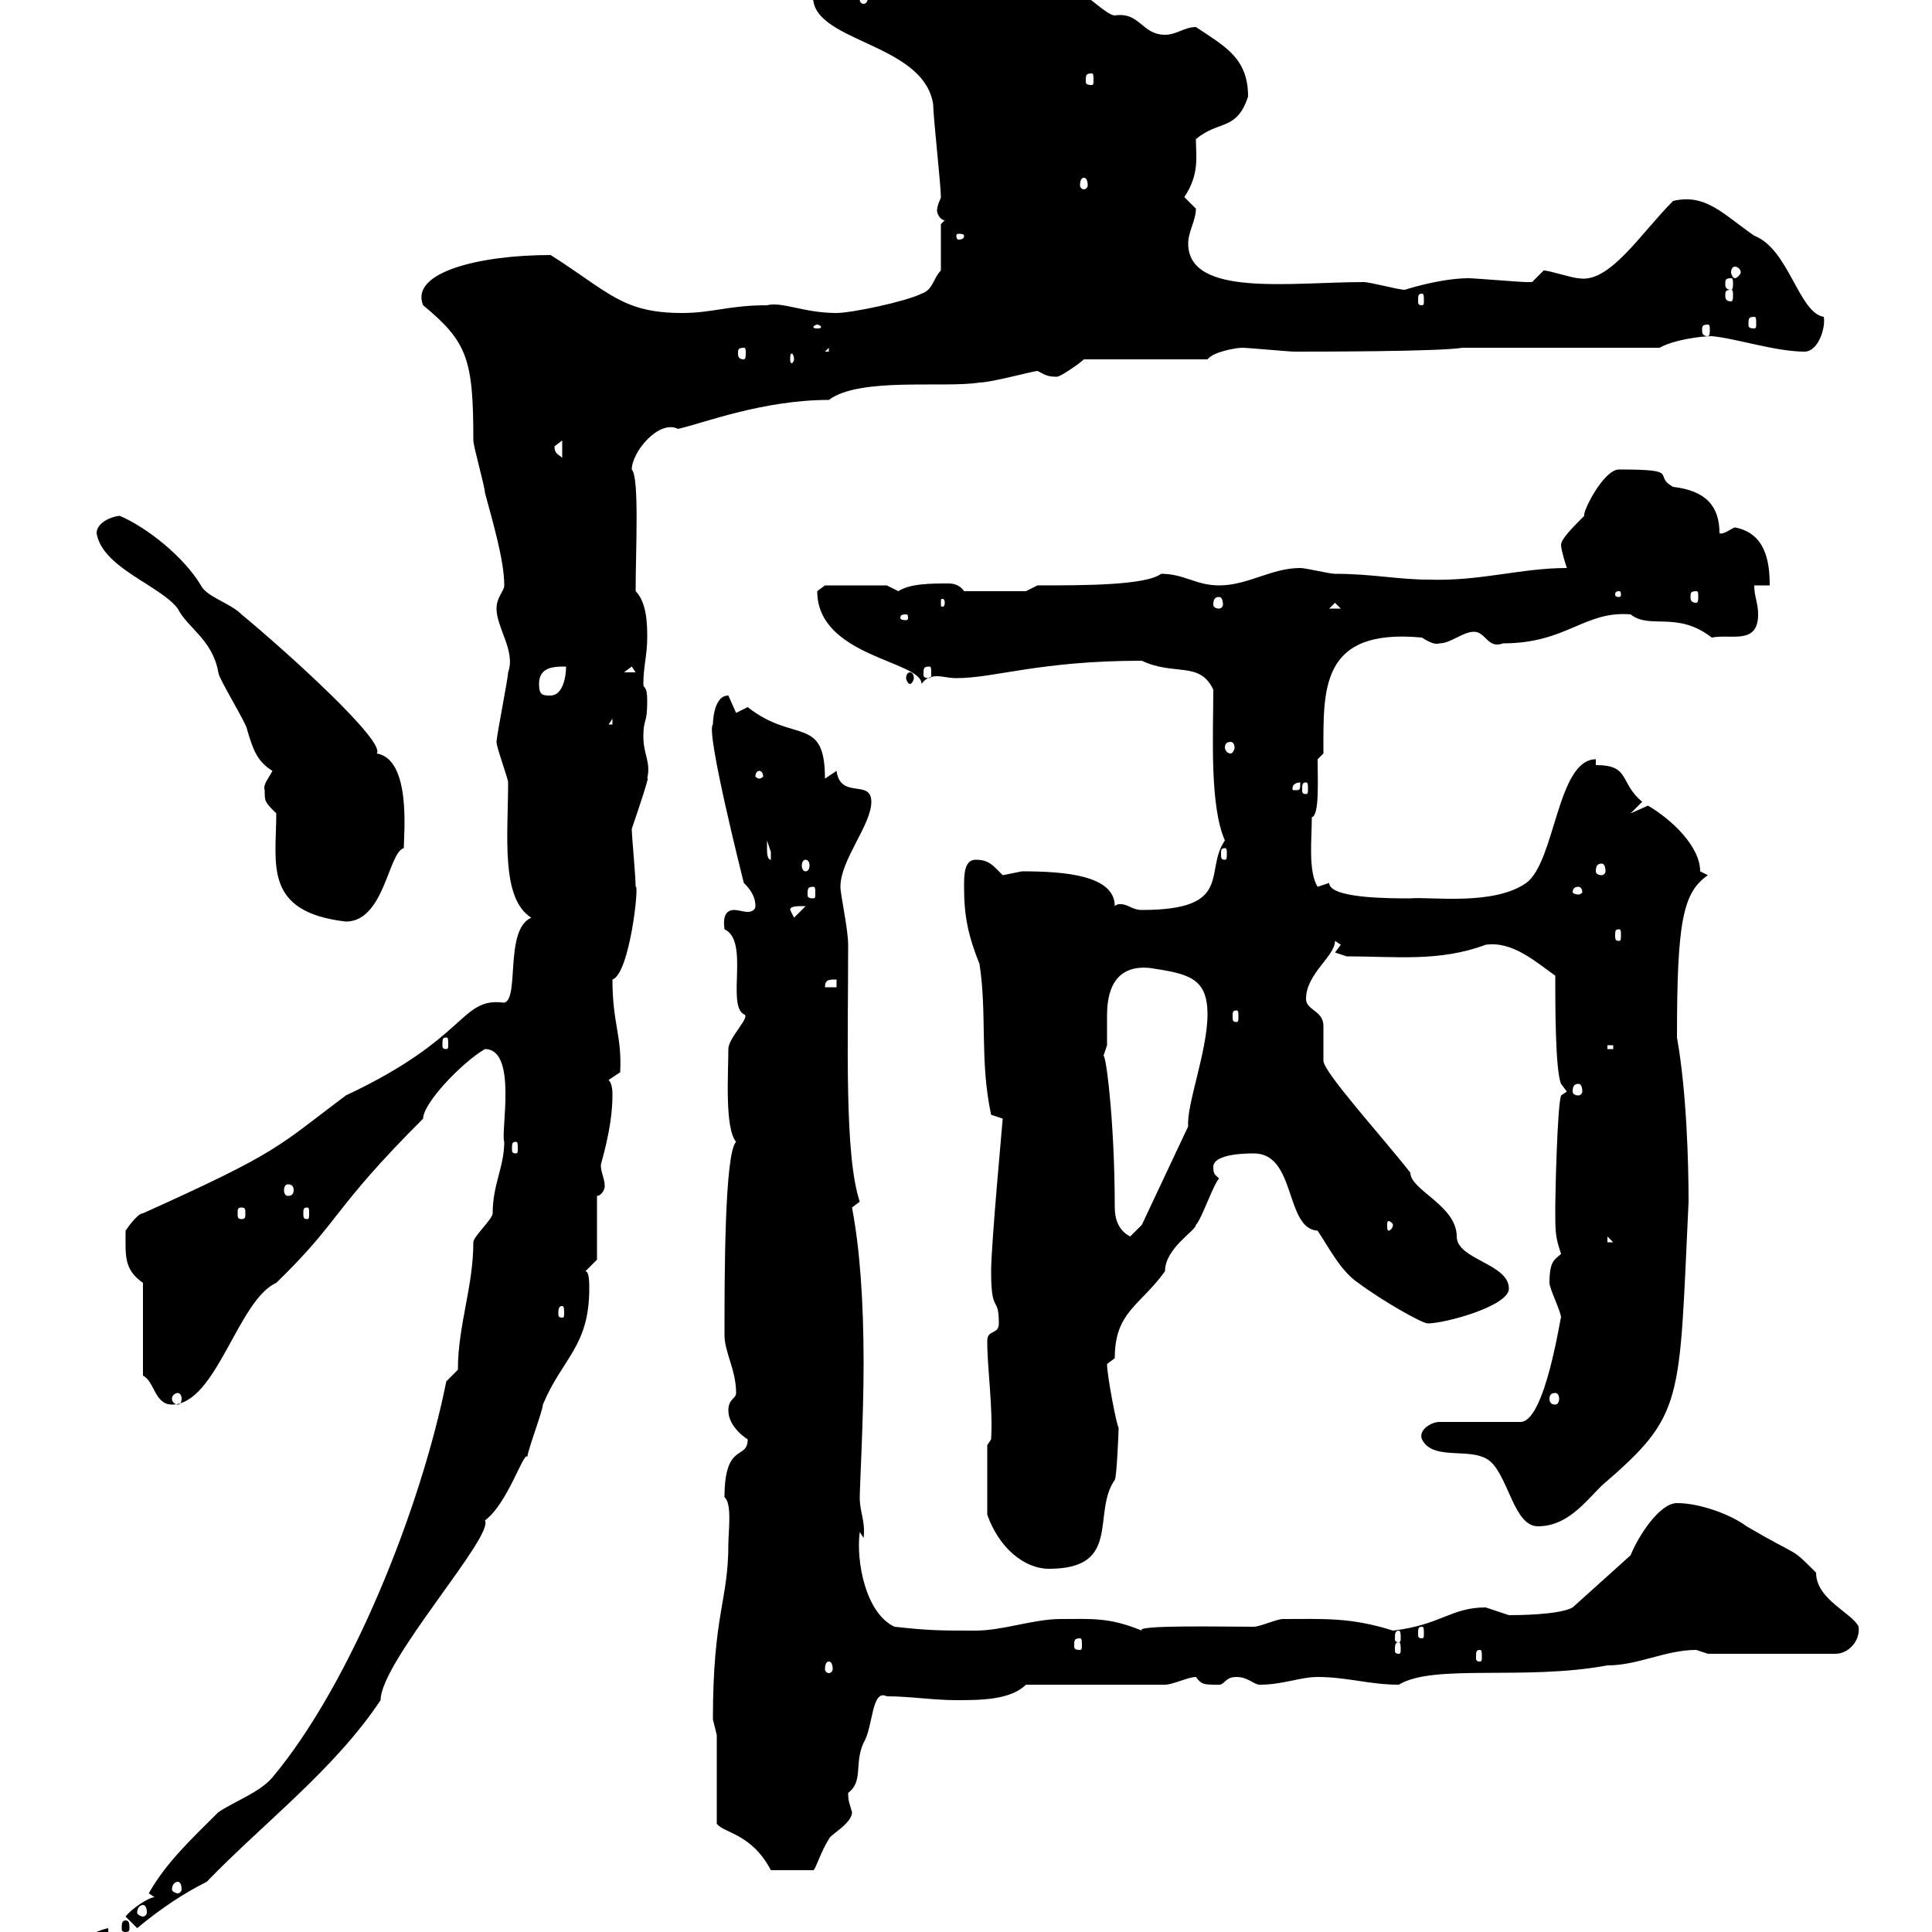 <svg xmlns="http://www.w3.org/2000/svg" xmlns:xlink="http://www.w3.org/1999/xlink" width="300" height="300"><path d="M16.80 299.40C14.10 300 11.40 301.80 11.40 304.80C14.70 304.80 17.10 302.70 16.80 299.40ZM19.50 298.20C18.90 298.20 18.90 298.80 18.90 299.40C18.90 299.70 18.90 300 19.50 300C20.10 300 20.10 299.70 20.10 299.40C20.10 298.80 20.10 298.20 19.50 298.20ZM19.50 297.60L21.30 299.40C24.90 296.40 28.50 294 32.10 292.20C41.10 282.90 51.90 274.80 59.10 264C59.10 258 76.80 238.50 75.30 236.10C78.90 233.40 81.30 225.30 81.90 226.20C81.90 225.30 84.30 219 84.30 218.10C87.30 210.90 91.50 209.10 91.50 200.10C91.50 199.20 91.50 197.40 90.90 197.40L92.70 195.60L92.70 185.70C93.30 185.70 93.90 184.80 93.90 184.20C93.90 183 93.30 182.10 93.30 180.90C93.30 180.60 95.10 175.20 95.10 170.10C95.10 169.50 95.10 168.30 94.50 167.70L96.30 166.50C96.60 160.80 95.10 159 95.10 152.10C97.80 151.20 99.30 137.10 98.70 137.70C98.70 135.90 98.10 129.90 98.10 128.70C98.10 128.70 101.10 120 100.50 120.90C101.10 118.20 99.90 117.30 99.90 114.30C99.90 111.60 100.50 112.50 100.50 108.90C100.50 106.20 99.90 107.10 99.90 106.20C99.90 103.50 100.50 101.70 100.50 99C100.50 97.20 100.50 93.60 98.70 91.80C98.70 85.50 99.30 74.10 98.10 72.90C98.10 70.20 102.30 65.10 105.30 66.60C109.20 65.70 118.50 62.10 128.70 62.10C133.50 58.50 146.70 60.30 152.10 59.40C153.90 59.40 160.50 57.60 161.10 57.60C162.30 58.20 162.60 58.50 164.10 58.50C164.70 58.50 167.70 56.40 168.30 55.80L187.50 55.80C188.40 54.60 192 54 192.90 54C193.80 54 200.10 54.60 201 54.60C204.60 54.60 223.50 54.60 227.10 54L257.70 54C259.80 52.80 264 52.20 265.80 52.20C269.40 52.50 275.70 54.60 280.20 54.60C282.30 54.60 283.50 51 283.20 49.20C279.30 48.60 277.80 38.70 272.40 36.60C267.60 33.30 264.90 30 259.80 31.20C254.70 36.30 249.90 44.10 245.10 43.20C244.20 43.20 240.60 42 239.70 42C239.70 42 237.90 43.80 237.90 43.80C237 43.80 237 43.80 237 43.80C236.10 43.80 228.90 43.20 228 43.20C225.60 43.20 222 43.80 218.10 45C217.20 45 212.70 43.80 211.80 43.80C200.40 43.80 184.50 46.20 184.50 37.80C184.50 36 185.70 34.20 185.70 32.40C185.70 32.40 183.90 30.60 183.90 30.60C186.30 27 185.70 24.30 185.70 21.60C189.30 18.60 192 20.40 193.80 15C193.80 9 190.20 7.20 185.70 4.20C183.90 4.20 182.70 5.40 180.90 5.40C177.30 5.40 177 1.80 173.10 2.40C171.90 2.40 168.30-1.20 167.70-1.20C159.60-1.20 159.60-4.80 155.10-4.80C155.70-2.40 150-3 146.70-3C146.10-3 143.10-1.80 142.50-1.80C136.50-1.80 125.10-2.40 126.30-1.20C125.10 6.60 143.40 6.30 144.90 16.20C144.90 18 146.10 28.80 146.10 30.60C146.10 30.90 145.50 31.80 145.50 32.70C145.50 33.30 146.10 34.20 146.70 34.20L146.10 34.80L146.10 42C144.90 43.20 144.90 45 143.10 45.60C140.70 46.80 132.30 48.60 129.90 48.60C124.80 48.60 121.50 46.80 119.10 47.40C113.10 47.40 110.70 48.60 105.90 48.60C96.60 48.60 94.50 45.30 85.50 39.60C74.40 39.60 63.60 42.30 65.70 47.40C72.60 53.10 73.50 55.80 73.50 68.40C73.50 69.30 75.30 75.60 75.30 76.50C76.50 81 78.30 87 78.30 90.90C78.30 91.80 77.10 92.70 77.10 94.50C77.10 97.50 80.10 101.10 78.90 104.40C78.90 105.30 77.10 114.30 77.10 115.20C77.10 116.10 78.90 120.90 78.90 121.50C78.90 129.60 77.70 139.50 82.50 142.50C78.30 144.30 80.70 155.10 78.30 155.70C71.40 154.80 72.90 161.10 53.70 170.10C42.90 178.20 43.50 178.80 22.20 188.40C21.30 188.40 19.50 191.10 19.50 191.10C19.50 195 19.20 197.10 22.20 199.20L22.20 213.60C24 214.50 24 218.10 26.70 218.10C33.60 218.10 36.90 201.90 42.90 199.20C53.10 189.30 51.30 188.10 65.70 173.70C65.70 171.30 71.70 165 75.30 162.90C80.40 162.90 77.70 175.80 78.30 177.30C78.30 181.20 76.50 183.90 76.50 188.40C76.50 189.30 73.50 192 73.50 192.90C73.50 199.80 71.10 205.80 71.10 212.70L69.30 214.50C65.40 234 54.60 261.30 42.30 276C40.20 278.40 36.60 279.60 33.90 281.40C29.70 285.60 25.80 289.20 23.10 294L24 294.60C23.10 294.60 20.40 296.40 19.50 297.60ZM22.20 295.80C22.50 295.80 22.80 296.10 22.80 297C22.80 297.30 22.50 297.60 22.20 297.60C21.90 297.60 21.30 297.30 21.30 297C21.30 296.10 21.90 295.80 22.20 295.80ZM27.60 292.20C27.90 292.20 28.20 292.50 28.20 293.40C28.20 293.70 27.90 294 27.60 294C27.30 294 26.70 293.70 26.70 293.40C26.70 292.50 27.30 292.20 27.60 292.20ZM111.30 269.40L111.30 283.20C112.50 284.70 116.70 284.70 119.70 290.40L126.30 290.40C126.60 290.40 127.50 287.40 128.70 285.60C128.70 285 132.30 283.20 132.30 281.40C132 280.20 131.70 279.90 131.70 278.40C134.10 276.60 132.60 273.90 134.10 270.60C135.60 268.20 135.30 262.20 137.70 263.40C141.30 263.40 144.90 264 148.50 264C152.10 264 156.90 264 159.30 261.60C162.90 261.60 177.30 261.60 180.90 261.60C182.10 261.60 184.50 260.40 185.70 260.40C186.60 261.60 186.90 261.60 189.30 261.60C190.20 261.60 190.20 260.40 192 260.40C193.80 260.40 194.70 261.60 195.60 261.60C199.20 261.60 201.90 260.40 204.60 260.40C209.10 260.40 212.70 261.60 217.20 261.60C222.60 258.30 236.70 261 249.60 258.60C254.40 258.60 258.60 256.20 263.40 256.20L265.20 256.80L285 256.80C287.10 256.80 288.90 254.70 288.60 252.60C287.70 250.50 282 248.40 282 244.20C277.80 240 279.90 242.10 271.20 237C268.80 235.20 264 233.40 260.40 233.40C257.70 233.40 254.40 238.50 253.20 241.50L244.20 249.60C242.10 250.80 235.20 250.80 234.30 250.80C234.30 250.80 230.70 249.60 230.70 249.60C225.30 249.60 223.80 252.30 216.30 253.20C209.70 251.10 205.50 251.40 199.20 251.40C198.30 251.40 195.60 252.60 194.70 252.60C189.90 252.60 176.10 252.30 177.30 253.20C172.20 251.10 169.50 251.40 164.70 251.40C160.50 251.40 155.70 253.20 151.50 253.20C146.10 253.20 144.30 253.20 138.90 252.60C134.40 250.50 132.90 242.40 133.50 237.90L134.10 238.80C134.40 236.10 133.50 234.90 133.50 232.50C133.50 231 134.10 219.90 134.10 211.80C134.10 201.90 133.50 193.80 132.30 187.50C132.30 187.50 133.50 186.60 133.50 186.60C131.10 179.40 131.70 162 131.70 146.70C131.70 144.30 130.50 138.90 130.50 137.70C130.50 133.50 135.30 128.10 135.30 124.50C135.30 120.90 130.50 124.20 129.90 119.70C129.90 119.70 128.10 120.90 128.10 120.90C128.10 111 123.30 115.50 116.10 109.80C116.10 109.80 114.30 110.70 114.30 110.70C114.30 110.70 113.10 108 113.10 108C110.70 108 110.70 112.50 110.70 112.50C109.50 113.40 115.50 137.10 115.50 137.10C116.10 137.70 117.30 138.90 117.30 140.70C117.30 141.30 116.70 141.60 116.10 141.60C115.50 141.60 114.60 141.30 114 141.30C112.80 141.30 112.20 142.20 112.50 144.30C116.40 146.10 112.80 156 115.50 157.50C116.70 157.80 113.10 161.10 113.10 162.90C113.10 166.50 112.50 175.20 114.30 177.30C112.50 179.10 112.50 198.30 112.50 207.30C112.50 210 114.30 212.70 114.30 216.30C114.30 217.20 113.10 217.20 113.10 219C113.10 221.70 116.10 223.50 116.10 223.50C116.10 226.80 112.50 223.80 112.50 232.50C113.70 233.40 113.10 237.90 113.10 239.70C113.10 248.70 110.70 250.50 110.70 267C110.70 267 111.30 269.40 111.30 269.40ZM128.70 258C129 258 129.30 258.30 129.30 259.20C129.30 259.50 129 259.80 128.70 259.80C128.40 259.80 128.10 259.50 128.10 259.20C128.10 258.30 128.40 258 128.70 258ZM229.80 256.20C230.10 256.20 230.10 256.50 230.10 257.40C230.10 257.70 230.10 258 229.80 258C229.20 258 229.20 257.70 229.20 257.40C229.20 256.50 229.20 256.20 229.80 256.20ZM217.20 255C217.50 255 217.50 255.60 217.50 256.20C217.50 256.50 217.50 256.80 217.20 256.80C216.60 256.80 216.60 256.50 216.60 256.20C216.60 255.60 216.60 255 217.20 255ZM167.70 254.40C168 254.40 168 254.70 168 255.60C168 255.90 168 256.20 167.70 256.20C166.80 256.20 166.80 255.90 166.80 255.60C166.80 254.70 166.80 254.40 167.70 254.40ZM217.20 253.20C217.50 253.20 217.50 253.80 217.50 254.40C217.50 254.70 217.50 255 217.20 255C216.60 255 216.60 254.70 216.60 254.40C216.60 253.80 216.60 253.20 217.20 253.20ZM220.80 252.60C221.10 252.60 221.10 252.90 221.10 253.80C221.10 254.10 221.10 254.40 220.80 254.40C220.20 254.40 220.20 254.10 220.20 253.80C220.20 252.90 220.20 252.60 220.80 252.60ZM153.30 224.40L153.30 235.20C155.10 240.30 159 243.60 162.90 243.60C174.30 243.60 169.50 234.90 173.10 229.80C173.40 229.50 173.70 222.30 173.70 221.70C173.40 221.40 171.90 213.60 171.90 211.80C171.90 211.80 173.10 210.90 173.10 210.90C173.10 203.70 177 202.80 180.90 197.40C180.90 193.80 185.70 191.10 185.70 190.20C186.60 189.30 188.40 183.90 189.30 183C188.70 182.40 188.40 182.40 188.40 181.20C188.40 179.10 193.80 179.10 194.70 179.10C201.30 179.10 199.50 190.80 204.60 191.10C206.40 193.80 208.20 197.40 210.90 199.20C214.50 201.90 220.80 205.50 221.70 205.50C224.40 205.50 234.30 202.80 234.30 200.10C234.30 196.20 226.20 195.60 226.20 192C226.20 187.20 219 184.80 219 182.10C214.80 176.70 205.50 166.50 205.50 164.70C205.50 164.10 205.50 160.50 205.50 159.30C205.50 156.90 202.80 156.90 202.80 155.10C202.80 151.20 207.30 148.50 207.30 146.10L208.20 146.70L207.30 147.90L209.10 148.50C216.60 148.50 223.50 149.40 230.70 146.70C234.90 146.10 238.50 149.40 241.50 151.50C241.50 156 241.50 166.20 242.40 168.30L243.30 169.50L242.40 170.10C241.80 171.90 241.50 185.70 241.50 187.50C241.50 191.40 241.50 192 242.40 194.70C241.50 195.60 240.60 195.60 240.60 199.20C240.60 200.10 242.40 203.70 242.40 204.60C242.40 203.70 240 220.80 236.10 220.80L223.50 220.80C222.30 220.80 220.20 222 220.80 223.50C222.60 227.10 228.90 224.40 231.60 227.10C234.30 229.80 235.20 237 238.80 237C243.30 237 246 233.40 248.70 230.70C261.60 219.60 260.70 218.10 262.20 186.60C262.20 180.60 261.90 169.50 260.40 161.10C260.40 143.10 261.30 138.60 265.20 135.90C265.20 135.90 264 135.30 264 135.30C264 131.40 259.50 127.20 255.90 125.10C255.90 125.10 253.20 126.30 253.20 126.30L255 124.50C251.40 121.50 253.20 118.80 247.80 118.80L247.80 117.90C241.80 117.90 241.50 133.80 237 137.10C231.90 140.70 222 139.20 219 139.50C215.70 139.50 206.40 139.50 206.40 137.10L204.60 137.70C203.10 135.30 203.70 130.20 203.70 126.90C204.90 126.60 204.60 121.20 204.60 117.90L205.50 117C205.50 107.10 204.90 97.50 220.80 99C221.70 99.60 222.90 100.20 223.50 99.90C225.30 99.90 227.10 98.10 228.90 98.10C230.70 98.10 231 100.80 233.40 99.90C243.30 99.90 246 94.80 253.20 95.40C256.20 97.80 260.40 94.80 265.80 99C268.80 98.40 273 100.20 273 95.40C273 93.60 272.40 92.70 272.40 90.90L274.80 90.90C274.80 87.30 274.20 82.80 269.40 81.90C269.10 81.90 267.60 83.10 267 82.80C267 78.60 264.90 76.20 259.80 75.60C256.50 73.80 261.30 72.90 251.40 72.90C249 72.90 245.70 79.50 246 80.10C244.20 81.90 242.40 83.70 242.40 84.60C242.40 85.50 243.30 88.20 243.30 88.20C236.10 88.20 229.80 90.30 221.70 90C217.20 90 213 89.10 207.30 89.10C206.40 89.10 202.80 88.20 201.90 88.20C197.40 88.20 193.80 90.90 189.30 90.90C185.70 90.90 183.90 89.10 180.30 89.10C177.90 90.90 168.30 90.90 161.10 90.90L159.30 91.80L149.70 91.80C149.10 90.90 148.20 90.60 147.30 90.60C144.60 90.60 141.30 90.60 139.50 91.80C139.50 91.80 137.70 90.90 137.70 90.90L128.10 90.90C128.10 90.90 126.90 91.80 126.90 91.80C126.90 102 143.10 102.60 143.10 106.20C143.70 105.30 144.60 105 145.50 105C146.40 105 147.30 105.30 148.50 105.30C154.50 105.30 161.40 102.60 177.30 102.60C182.40 105 186.30 102.60 188.40 107.10C188.40 114 187.80 125.10 190.20 130.50C186.90 135.30 191.70 141.30 177.30 141.30C175.80 141.30 175.20 140.40 174 140.40C173.70 140.40 173.40 140.40 173.10 140.70C173.10 135.90 165.30 135.30 158.70 135.30C158.70 135.30 155.70 135.90 155.70 135.90C154.20 134.40 153.60 133.50 151.50 133.50C149.70 133.50 149.70 135.90 149.70 137.70C149.70 142.20 150.30 145.20 152.10 149.70C153.30 157.50 152.10 164.70 153.90 173.10C153.90 173.10 155.70 173.70 155.70 173.70C155.70 174 153.90 193.20 153.90 197.40C153.90 204.30 155.10 201 155.10 205.50C155.10 207.30 153.30 206.40 153.30 208.20C153.30 212.70 154.20 218.40 153.90 223.50ZM27.60 216.30C27.90 216.30 28.20 216.60 28.20 217.20C28.20 217.80 27.90 218.10 27.60 218.10C27.30 218.10 26.70 217.80 26.70 217.20C26.70 216.60 27.30 216.30 27.60 216.30ZM241.50 216.30C241.80 216.30 242.10 216.60 242.10 217.20C242.10 217.80 241.80 218.10 241.50 218.10C240.90 218.10 240.60 217.80 240.60 217.20C240.60 216.60 240.90 216.30 241.50 216.30ZM87.30 202.80C87.60 202.80 87.60 203.40 87.60 204C87.60 204.30 87.60 204.60 87.30 204.60C86.70 204.60 86.70 204.30 86.70 204C86.70 203.40 86.70 202.80 87.30 202.80ZM249.60 192L250.50 192.90L249.60 192.90ZM173.10 187.50C173.10 173.70 171.60 162.60 171.30 164.10C171.30 164.10 171.90 162.30 171.90 162.30C171.90 160.50 171.90 159 171.90 157.80C171.90 155.40 172.20 149.70 178.50 150.30C184.50 151.20 187.50 151.80 187.50 157.50C187.50 163.20 184.20 171.60 184.50 174.90L177.30 190.20L175.50 192C173.70 191.10 173.10 189.30 173.10 187.50ZM216.30 190.20C216.30 190.80 215.70 191.10 215.70 191.10C215.40 191.10 215.40 190.80 215.40 190.20C215.40 189.90 215.40 189.60 215.70 189.60C215.70 189.60 216.30 189.90 216.30 190.20ZM37.50 187.50C38.10 187.50 38.10 187.80 38.10 188.40C38.10 189 38.10 189.30 37.50 189.30C36.90 189.30 36.90 189 36.90 188.40C36.90 187.80 36.90 187.50 37.50 187.50ZM47.70 187.50C48 187.50 48 187.80 48 188.40C48 189 48 189.30 47.70 189.30C47.10 189.30 47.10 189 47.10 188.40C47.10 187.80 47.10 187.50 47.70 187.50ZM44.70 183.90C45.30 183.90 45.60 184.20 45.60 184.80C45.60 185.40 45.30 185.70 44.70 185.70C44.40 185.70 44.10 185.40 44.10 184.80C44.10 184.20 44.40 183.90 44.70 183.90ZM80.10 177.30C80.40 177.30 80.40 177.60 80.40 178.50C80.40 178.80 80.40 179.10 80.10 179.10C79.50 179.10 79.50 178.80 79.50 178.50C79.50 177.60 79.50 177.30 80.10 177.30ZM245.10 168.30C245.40 168.30 245.70 168.60 245.70 169.50C245.70 169.80 245.40 170.10 245.10 170.10C244.50 170.10 244.20 169.80 244.20 169.50C244.20 168.60 244.50 168.30 245.10 168.30ZM249.60 162.30L250.50 162.30L250.50 162.90L249.60 162.90ZM69.30 161.10C69.60 161.10 69.60 161.40 69.60 162.30C69.60 162.60 69.60 162.90 69.30 162.90C68.70 162.90 68.70 162.60 68.70 162.30C68.70 161.40 68.70 161.10 69.30 161.10ZM192 156.90C192.30 156.90 192.30 157.20 192.30 157.80C192.30 158.40 192.30 158.70 192 158.70C191.40 158.70 191.40 158.40 191.40 157.80C191.40 157.20 191.40 156.90 192 156.90ZM129.90 152.10L129.90 153.30L128.10 153.30C128.10 152.10 128.70 152.10 129.90 152.10ZM251.40 144.30C251.70 144.30 251.70 144.60 251.70 145.20C251.70 145.80 251.70 146.10 251.40 146.10C250.80 146.10 250.80 145.80 250.80 145.20C250.80 144.60 250.80 144.30 251.40 144.30ZM42.90 126.30C42.90 134.10 40.80 141.60 53.70 143.10C59.70 143.10 60.30 132.30 62.70 131.70C62.70 129.60 63.90 117.90 58.50 117C60 115.20 44.40 101.10 37.50 95.40C35.70 93.60 32.10 92.70 31.20 90.90C28.50 86.40 22.80 81.90 18.60 80.10C17.70 80.10 15 81 15 82.80C15.90 88.20 24.90 90.90 27.60 94.50C29.10 97.50 33 99.30 33.90 104.40C33.90 105.30 38.40 112.50 38.40 113.40C39.30 116.40 39.90 118.20 42.30 119.70C41.70 120.90 40.80 121.80 41.10 122.70C41.10 124.50 41.10 124.50 42.90 126.30ZM122.70 141.30C122.70 140.70 123.60 140.70 125.10 140.70L123.30 142.50ZM126.30 137.70C126.60 137.70 126.60 138 126.60 138.90C126.60 139.20 126.60 139.50 126.30 139.50C125.40 139.50 125.40 139.20 125.40 138.90C125.40 138 125.40 137.70 126.30 137.70ZM245.10 137.70C245.40 137.70 245.70 138 245.70 138.60C245.70 138.60 245.40 138.90 245.10 138.90C244.50 138.90 244.20 138.60 244.20 138.60C244.20 138 244.50 137.70 245.10 137.70ZM248.70 134.10C249 134.10 249.30 134.40 249.30 135.30C249.30 135.60 249 135.90 248.70 135.90C248.10 135.90 247.80 135.60 247.80 135.30C247.80 134.40 248.10 134.10 248.70 134.10ZM125.10 133.50C125.40 133.50 125.70 133.80 125.70 134.40C125.70 135 125.40 135.30 125.10 135.30C124.80 135.30 124.50 135 124.50 134.40C124.50 133.80 124.80 133.50 125.10 133.50ZM119.10 131.70C119.10 131.70 119.10 130.50 119.10 130.50C119.10 130.50 119.70 132.30 119.70 132.30C119.70 133.50 119.70 133.50 119.70 133.50C119.10 133.50 119.10 132.30 119.10 131.70ZM190.20 131.70C190.50 131.70 190.50 132 190.50 132.60C190.50 133.20 190.50 133.50 190.20 133.50C189.60 133.50 189.60 133.20 189.60 132.60C189.60 132 189.60 131.70 190.20 131.70ZM201.90 121.50C201.90 122.70 201.90 122.70 201 122.70C200.70 122.70 200.70 122.70 200.70 122.40C200.70 121.80 201.30 121.50 201.90 121.50C201.90 121.50 201.90 121.50 201.90 121.50ZM202.80 121.50C203.10 121.50 203.10 121.80 203.10 122.70C203.10 123 203.10 123.30 202.80 123.30C202.20 123.30 202.20 123 202.20 122.70C202.20 121.80 202.20 121.50 202.80 121.50ZM117.90 119.70C118.20 119.70 118.50 120 118.50 120.60C118.50 120.60 118.20 120.90 117.90 120.90C117.60 120.90 117.30 120.60 117.30 120.60C117.30 120 117.60 119.70 117.90 119.70ZM191.10 115.20C191.40 115.20 191.70 115.50 191.70 116.10C191.70 116.40 191.40 117 191.10 117C190.50 117 190.20 116.40 190.20 116.10C190.20 115.50 190.50 115.20 191.10 115.20ZM95.10 111.60L95.10 112.50L94.50 112.50ZM83.70 106.20C83.70 103.50 86.10 103.50 87.90 103.50C87.90 105.30 87.30 108 85.50 108C84.30 108 83.70 108 83.70 106.20ZM141.30 104.40C141 104.40 140.70 104.70 140.70 105.30C140.70 105.60 141 106.20 141.30 106.20C141.60 106.20 141.90 105.60 141.90 105.30C141.90 104.70 141.60 104.40 141.30 104.40ZM98.10 103.50L98.70 104.40L96.90 104.40ZM144.30 103.50C144.60 103.50 144.60 103.80 144.60 104.70C144.60 105 144.60 105.30 144.30 105.30C143.40 105.30 143.40 105 143.40 104.70C143.40 103.80 143.40 103.50 144.30 103.50ZM140.70 95.40C141 95.40 141 95.70 141 96C141 96 141 96.30 140.70 96.30C139.80 96.30 139.80 96 139.80 96C139.80 95.70 139.80 95.40 140.70 95.40ZM207.30 93.60L208.20 94.50L206.40 94.50ZM146.70 93.60C146.70 94.20 146.40 94.20 146.40 94.20C146.10 94.20 146.10 94.20 146.10 93.60C146.10 93 146.10 93 146.40 93C146.40 93 146.70 93 146.70 93.60ZM189.30 92.70C189.60 92.70 189.90 93 189.90 93.90C189.90 94.20 189.60 94.50 189.30 94.50C188.70 94.50 188.40 94.20 188.40 93.90C188.40 93 188.70 92.70 189.30 92.70ZM251.40 91.80C251.70 91.80 251.70 92.10 251.70 92.40C251.70 92.40 251.70 92.70 251.40 92.70C250.80 92.70 250.80 92.40 250.80 92.40C250.80 92.10 250.80 91.80 251.40 91.80ZM263.40 91.80C263.70 91.80 263.70 92.10 263.70 92.70C263.70 93 263.70 93.60 263.40 93.60C262.50 93.60 262.50 93 262.50 92.70C262.50 92.10 262.50 91.80 263.40 91.80ZM86.10 69.30C86.10 69.30 87.30 68.40 87.30 68.40L87.30 71.10C86.70 70.50 86.10 70.50 86.10 69.30ZM123.30 55.80C123.30 56.10 123 56.40 123 56.40C122.70 56.40 122.70 56.10 122.70 55.80C122.70 55.20 122.70 54.90 123 54.90C123 54.90 123.30 55.20 123.30 55.80ZM115.50 54C115.80 54 115.80 54.30 115.80 54.90C115.80 55.20 115.80 55.80 115.50 55.80C114.60 55.80 114.60 55.20 114.60 54.90C114.60 54.30 114.60 54 115.50 54ZM128.70 54L128.70 54.60L128.10 54.60ZM126.90 50.40C127.20 50.40 127.50 50.70 127.50 50.70C127.50 51 127.20 51 126.90 51C126.60 51 126.30 51 126.30 50.70C126.30 50.70 126.60 50.40 126.90 50.40ZM265.20 50.40C265.50 50.40 265.50 50.70 265.50 51.30C265.50 51.60 265.50 52.20 265.20 52.20C264.30 52.20 264.30 51.60 264.30 51.30C264.30 50.70 264.30 50.40 265.20 50.40ZM272.40 49.20C272.70 49.20 272.70 49.50 272.70 50.40C272.70 50.70 272.70 51 272.40 51C271.50 51 271.50 50.70 271.50 50.40C271.50 49.50 271.50 49.20 272.40 49.20ZM220.80 45.60C221.10 45.60 221.10 45.90 221.10 46.80C221.10 47.10 221.10 47.40 220.80 47.40C220.20 47.40 220.20 47.10 220.20 46.80C220.20 45.90 220.20 45.60 220.80 45.60ZM268.80 45C269.10 45 269.10 45.30 269.10 45.90C269.10 46.20 269.10 46.80 268.80 46.80C267.90 46.80 267.90 46.20 267.90 45.90C267.90 45.30 267.90 45 268.80 45ZM268.80 43.20C269.10 43.20 269.10 43.50 269.10 44.10C269.10 44.40 269.10 45 268.80 45C267.90 45 267.90 44.40 267.90 44.10C267.90 43.50 267.90 43.20 268.80 43.20ZM269.40 41.40C269.70 41.40 270.30 41.70 270.30 42.30C270.30 42.60 269.70 43.20 269.40 43.20C269.10 43.20 268.80 42.60 268.80 42.30C268.80 41.70 269.10 41.40 269.40 41.40ZM149.70 36.60C149.70 37.20 149.10 37.20 148.80 37.20C148.80 37.20 148.50 37.20 148.50 36.60C148.50 36.30 148.80 36.30 148.80 36.30C149.10 36.30 149.70 36.30 149.70 36.60ZM168.30 27.60C168.60 27.60 168.90 27.90 168.90 28.80C168.90 29.10 168.60 29.40 168.30 29.40C168 29.40 167.70 29.10 167.70 28.80C167.70 27.90 168 27.60 168.30 27.60ZM169.50 11.40C169.80 11.40 169.80 11.70 169.80 12.60C169.80 12.90 169.80 13.20 169.50 13.20C168.60 13.20 168.60 12.90 168.60 12.60C168.60 11.70 168.60 11.40 169.50 11.40ZM134.10-1.20C134.40-1.20 134.70-0.90 134.70 0C134.70 0.30 134.40 0.60 134.10 0.60C133.80 0.60 133.50 0.30 133.50 0C133.50-0.90 133.80-1.20 134.10-1.20Z"/></svg>
